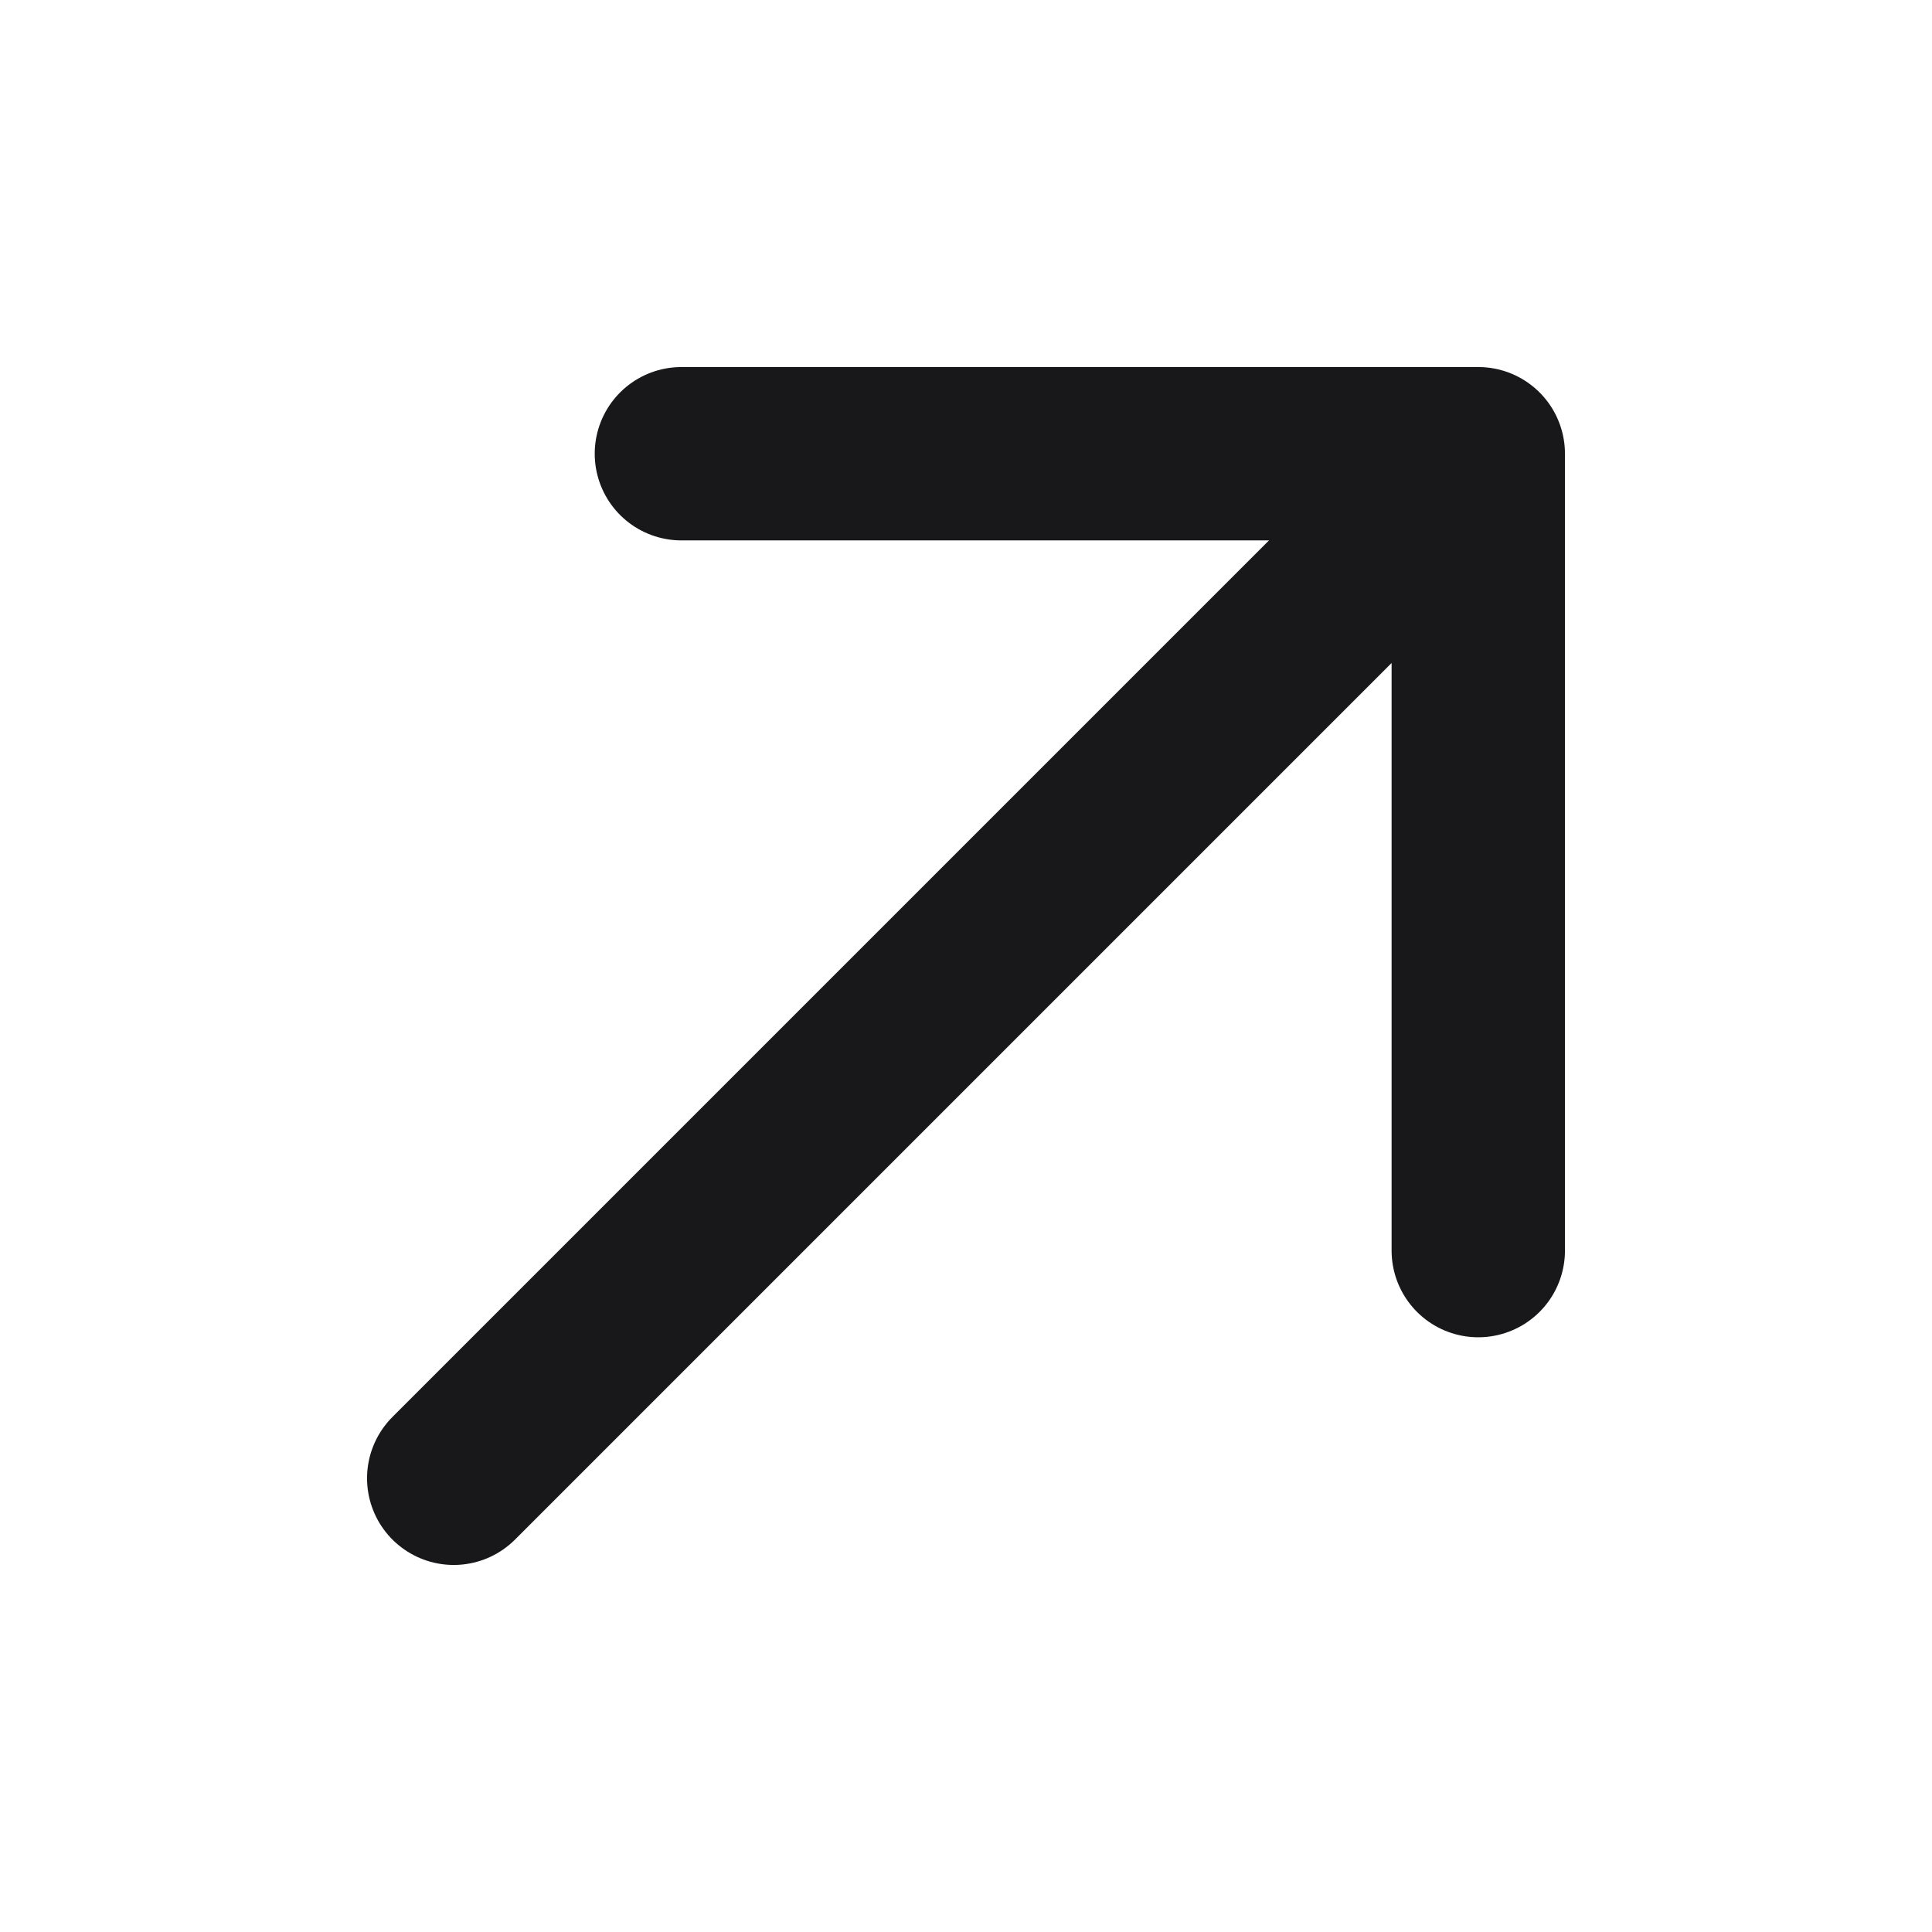 <svg xmlns="http://www.w3.org/2000/svg" width="26" height="26" viewBox="0 0 26 26" fill="none">
    <path d="M9.17 6.106H19.894M19.894 6.106V16.83M19.894 6.106L6.106 19.894"
        stroke="#18181B" stroke-width="2.333" stroke-linecap="round" stroke-linejoin="round" />
</svg>